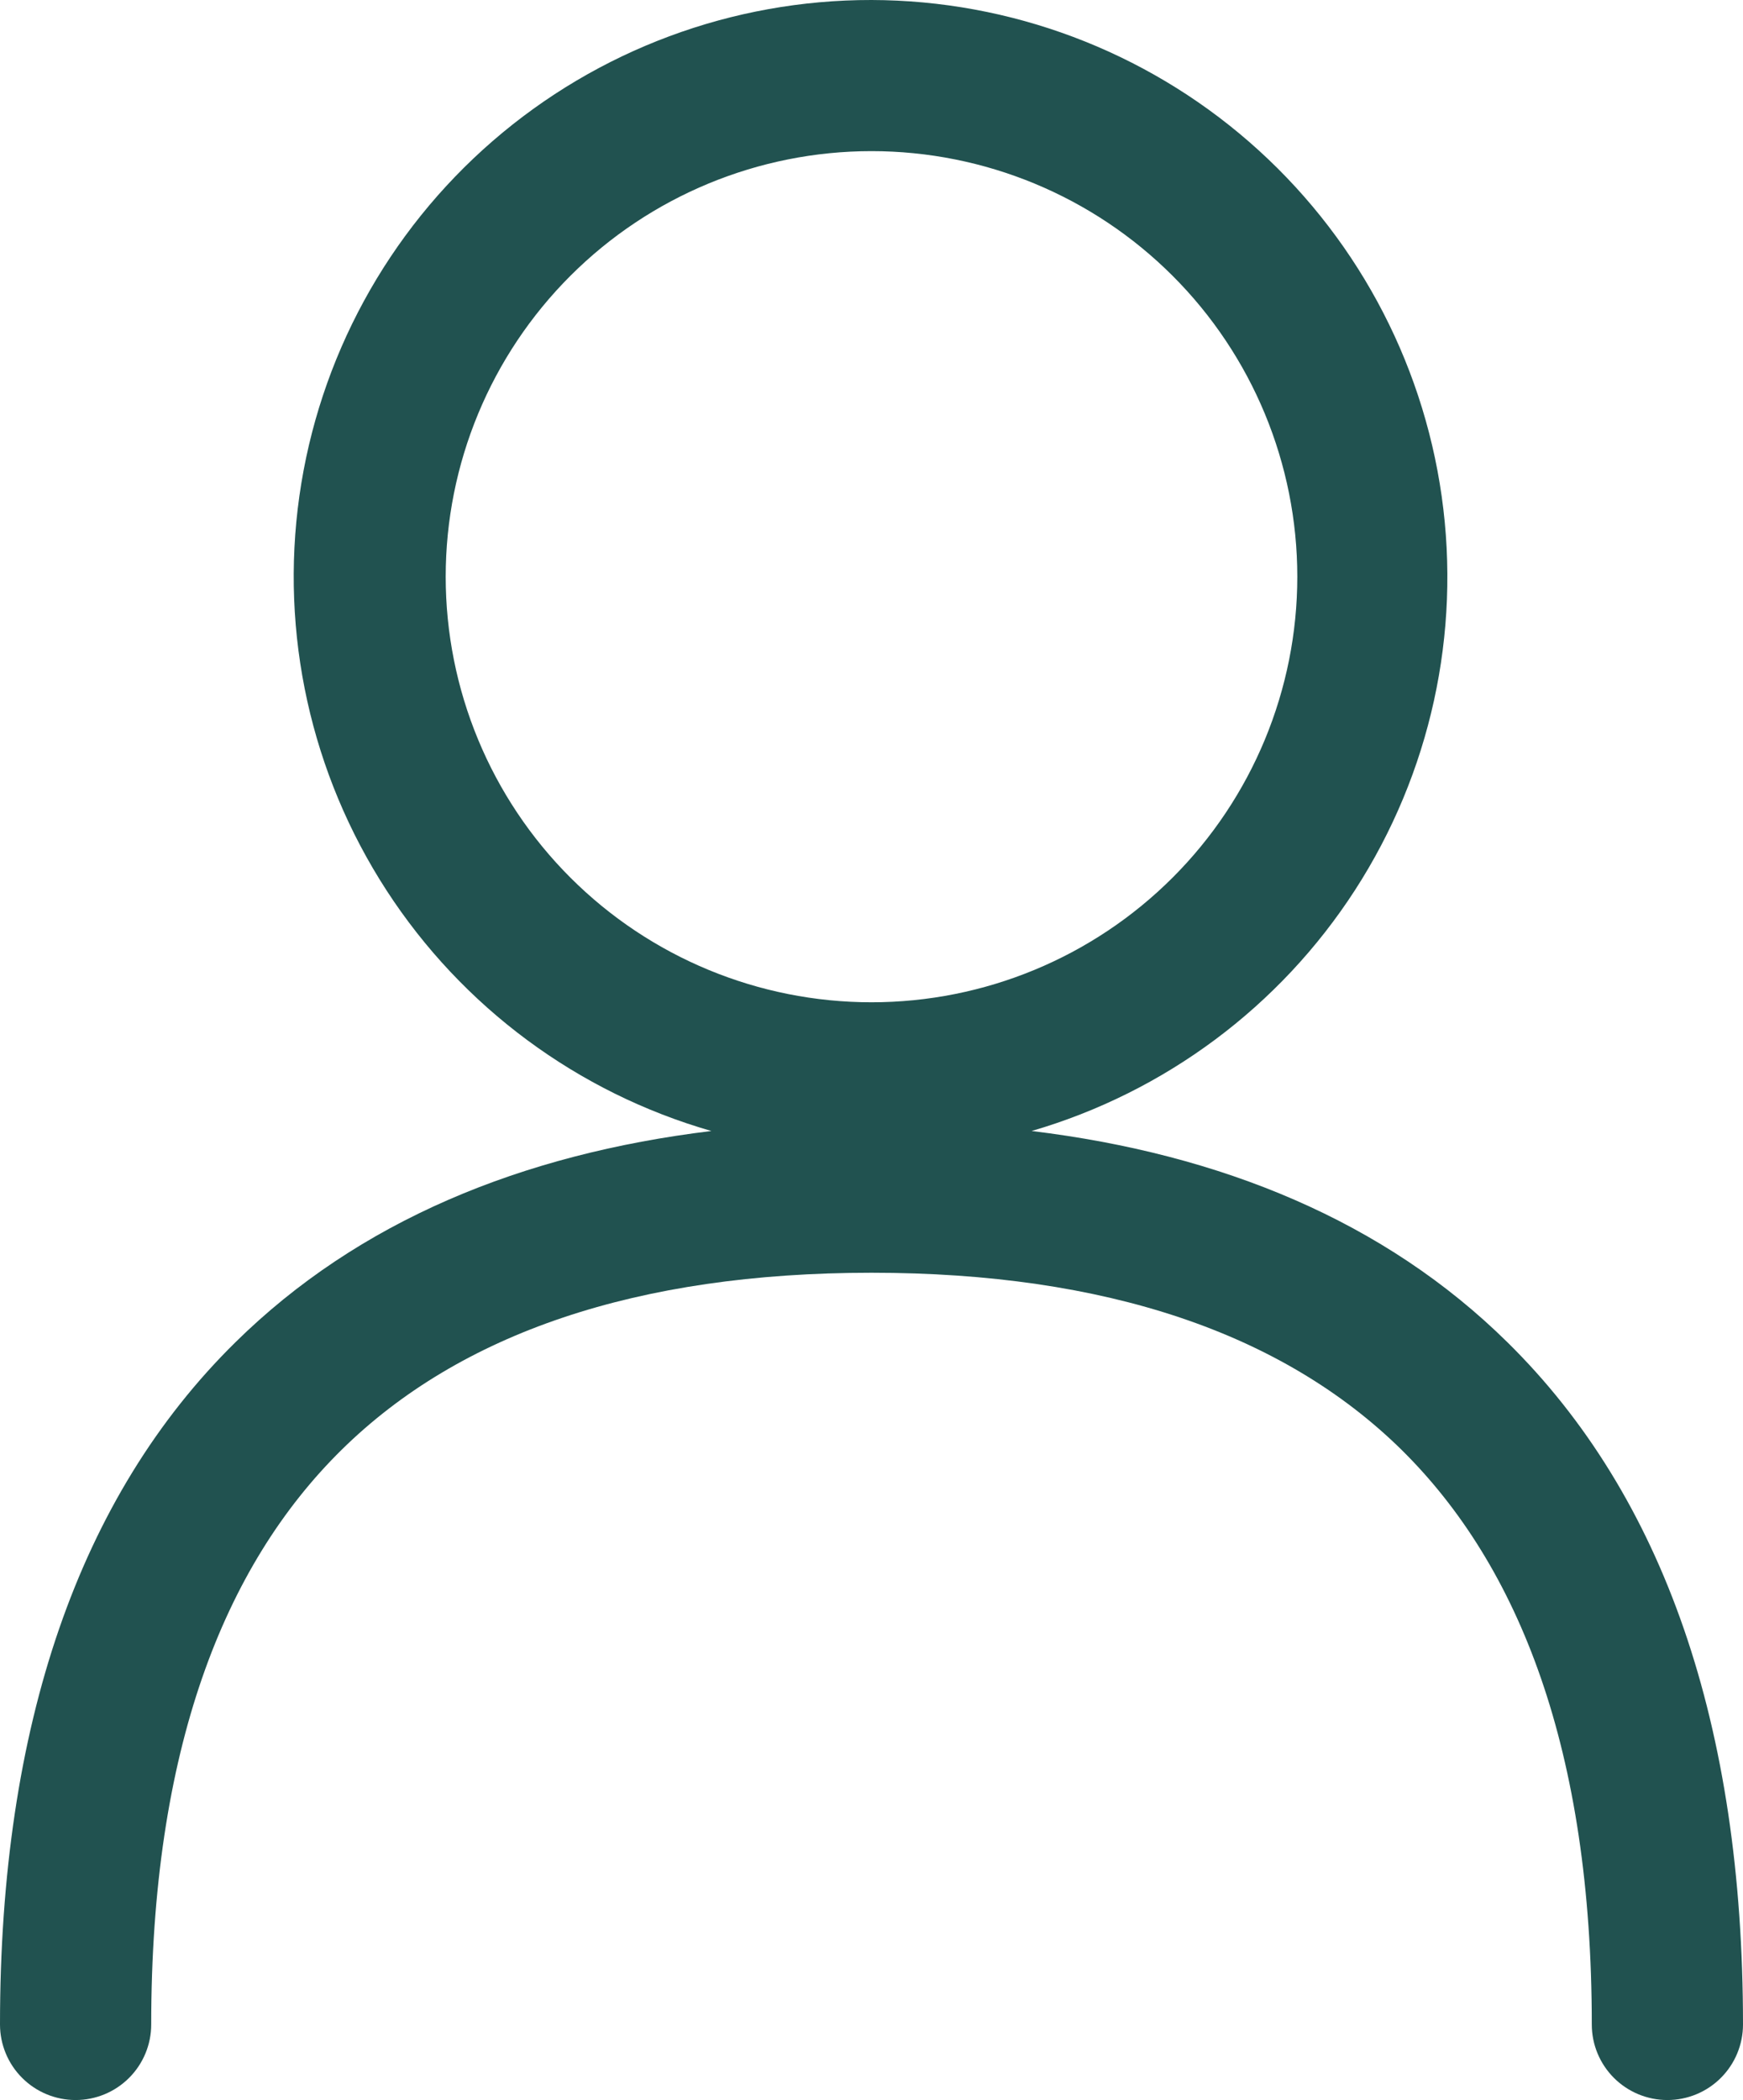 <?xml version="1.0" encoding="UTF-8"?> <svg xmlns="http://www.w3.org/2000/svg" width="181" height="218" viewBox="0 0 181 218" fill="none"><path fill-rule="evenodd" clip-rule="evenodd" d="M90.5 5.31374e-05C76.049 -0.019 62.078 5.18 51.161 14.64C40.244 24.1 33.116 37.183 31.091 51.479C29.066 65.775 32.281 80.32 40.142 92.435C48.004 104.55 59.982 113.419 73.871 117.406C54.135 119.801 37.208 126.77 24.447 139.338C8.215 155.309 0 179.107 0 210.155C0 212.236 0.827 214.231 2.3 215.702C3.772 217.174 5.769 218 7.852 218C9.934 218 11.931 217.174 13.403 215.702C14.876 214.231 15.703 212.236 15.703 210.155C15.703 181.749 23.191 162.592 35.473 150.503C47.771 138.397 66.152 132.121 90.5 132.121C114.848 132.121 133.229 138.397 145.544 150.503C157.809 162.608 165.297 181.749 165.297 210.155C165.297 212.236 166.124 214.231 167.596 215.702C169.069 217.174 171.066 218 173.148 218C175.231 218 177.228 217.174 178.7 215.702C180.173 214.231 181 212.236 181 210.155C181 179.107 172.785 155.325 156.536 139.338C143.808 126.787 126.865 119.801 107.129 117.406C120.971 113.374 132.896 104.492 140.716 92.389C148.537 80.285 151.729 65.772 149.709 51.507C147.689 37.243 140.591 24.184 129.716 14.724C118.842 5.264 104.919 0.037 90.5 5.31374e-05ZM46.283 59.867C46.283 48.151 50.942 36.914 59.234 28.629C67.526 20.344 78.773 15.689 90.5 15.689C102.227 15.689 113.474 20.344 121.766 28.629C130.058 36.914 134.717 48.151 134.717 59.867C134.717 71.584 130.058 82.821 121.766 91.106C113.474 99.391 102.227 104.045 90.5 104.045C78.773 104.045 67.526 99.391 59.234 91.106C50.942 82.821 46.283 71.584 46.283 59.867Z" fill="#215250"></path></svg> 